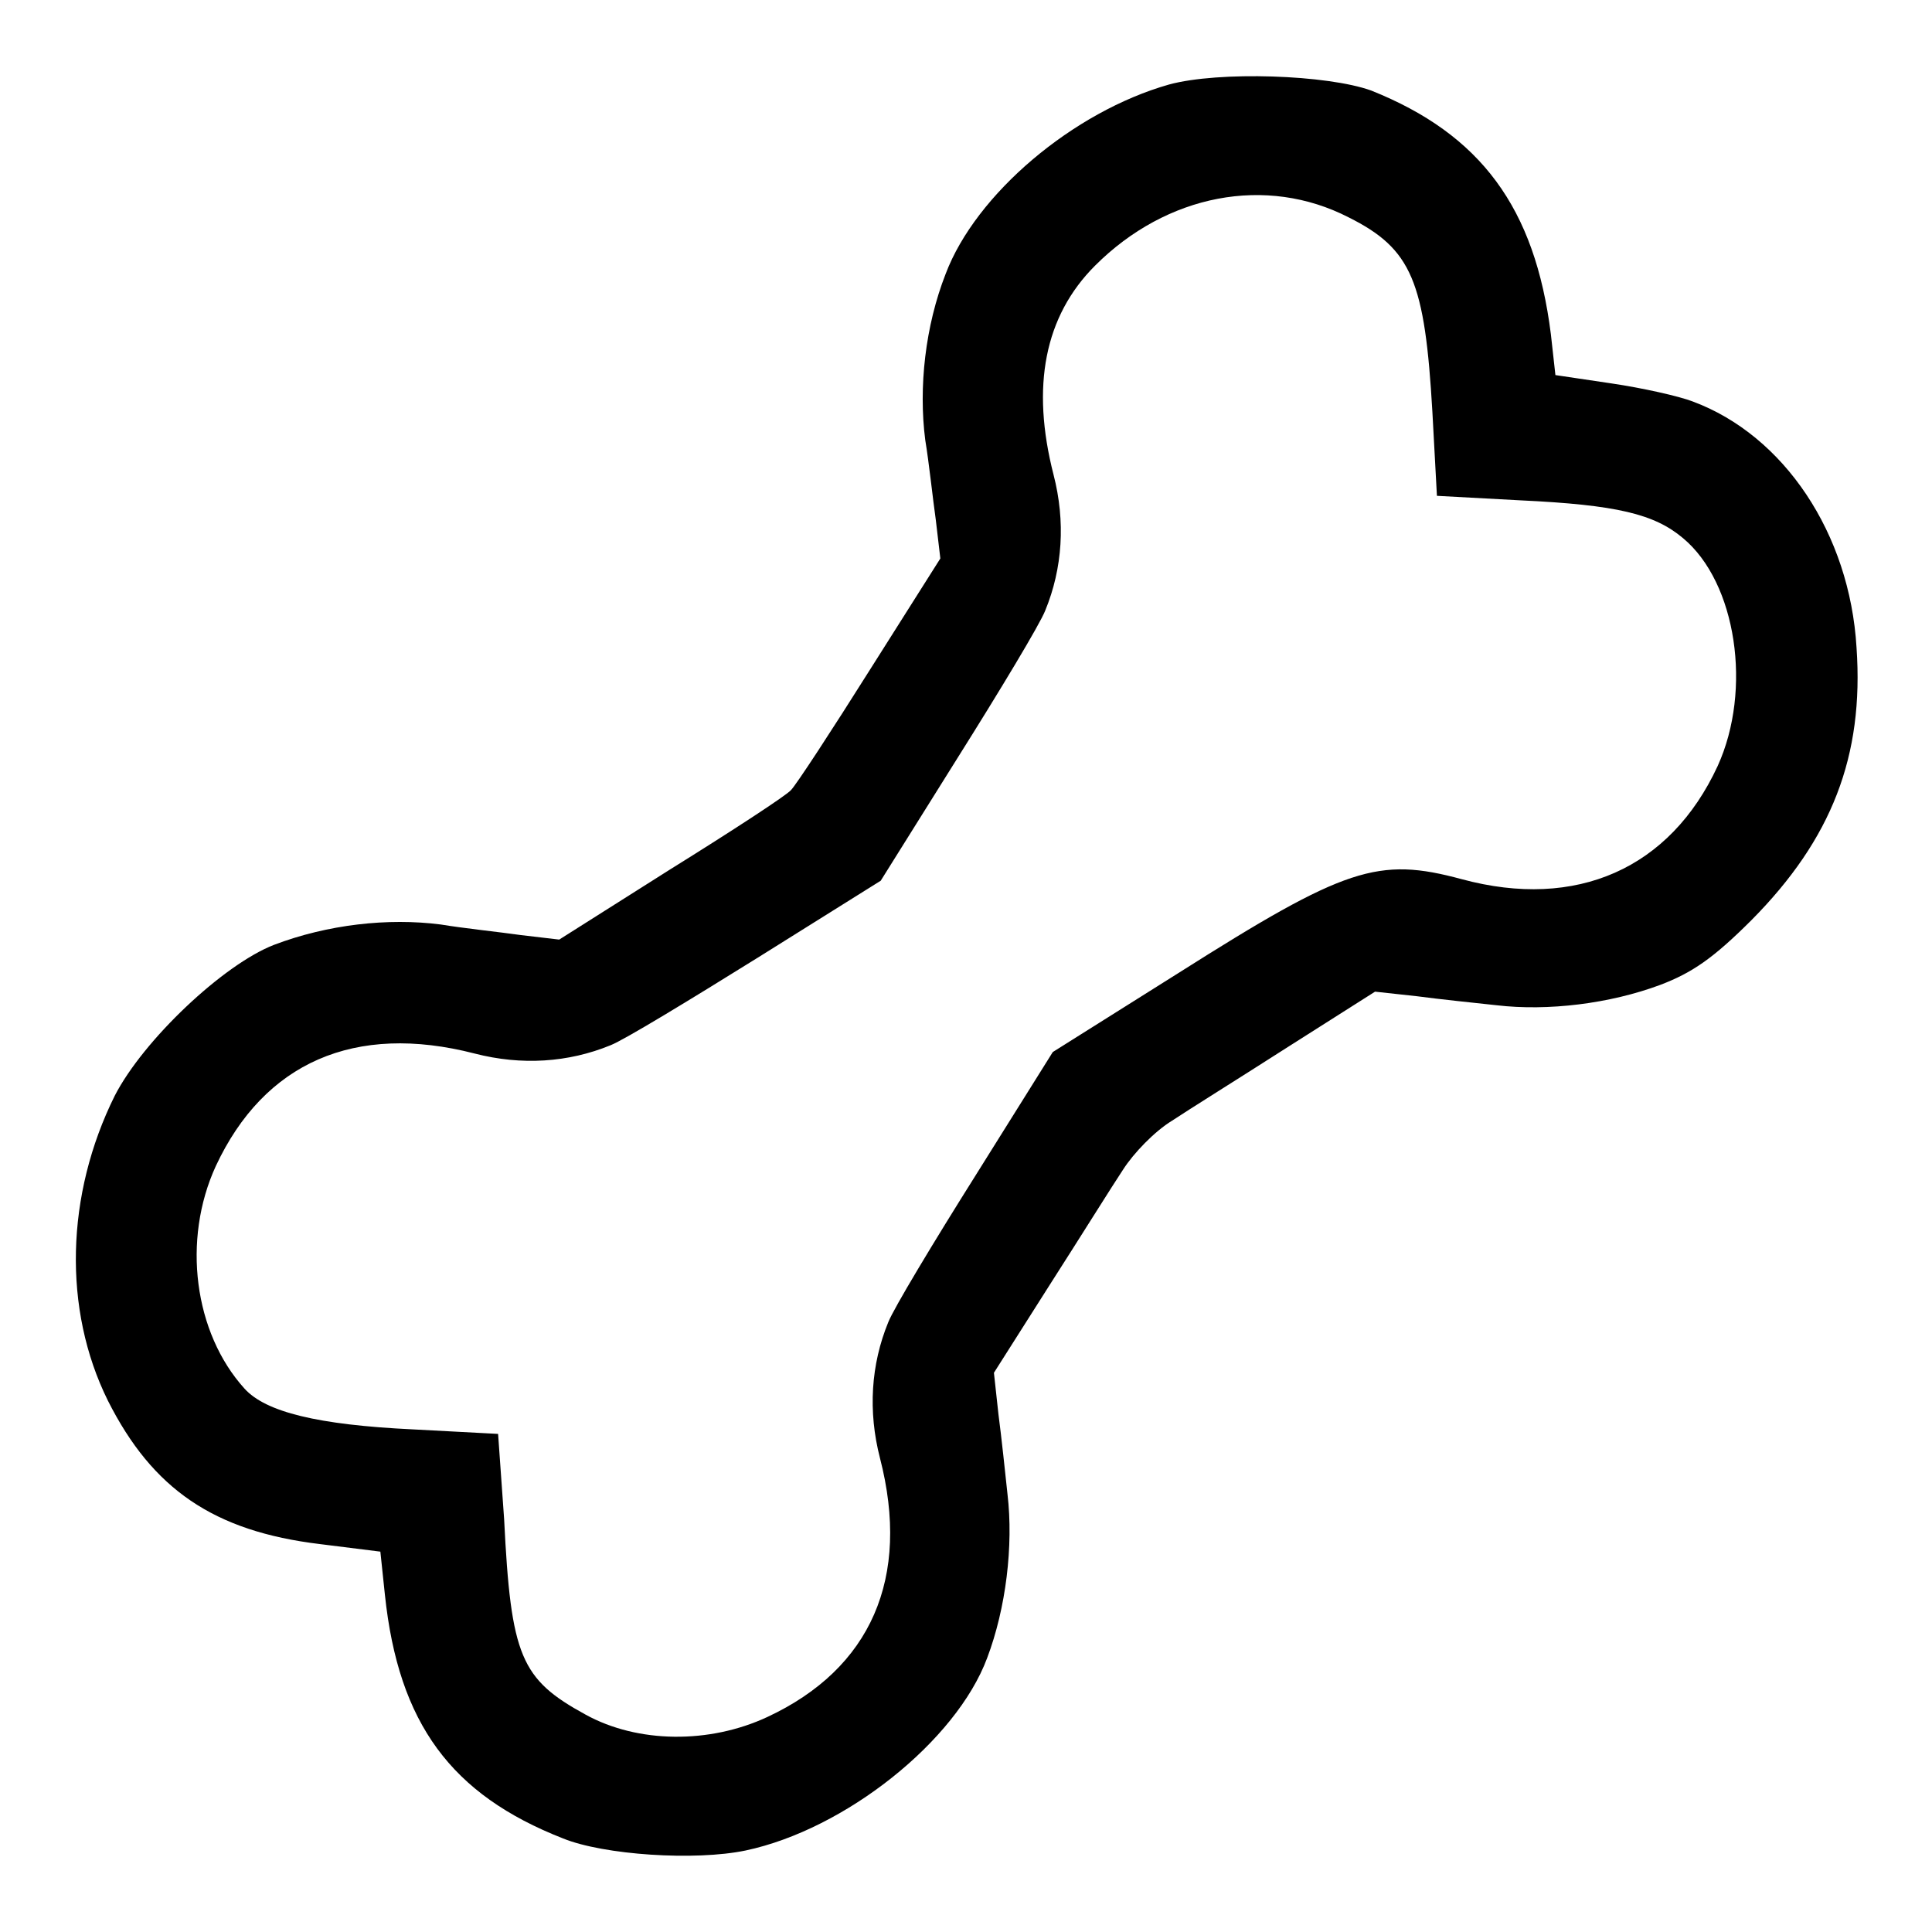 <?xml version="1.0" encoding="utf-8"?>
<!-- Svg Vector Icons : http://www.onlinewebfonts.com/icon -->
<!DOCTYPE svg PUBLIC "-//W3C//DTD SVG 1.1//EN" "http://www.w3.org/Graphics/SVG/1.1/DTD/svg11.dtd">
<svg version="1.1" xmlns="http://www.w3.org/2000/svg" xmlns:xlink="http://www.w3.org/1999/xlink" x="0px" y="0px" viewBox="0 0 256 256" enable-background="new 0 0 256 256" xml:space="preserve">
<g><g><g><path fill="#000000" d="M154.9,11.2c-12.7,3.6-25.6,14.5-29.6,25.1c-2.7,6.9-3.6,15-2.7,22c0.5,3,1,7.8,1.4,10.6l0.6,5.1l-9.3,14.7c-5.1,8.1-9.8,15.3-10.5,16c-0.6,0.7-7.8,5.4-16,10.5l-14.7,9.3l-5.1-0.6c-2.8-0.4-7.6-0.9-10.6-1.4c-7-0.9-15,0-22.1,2.7c-6.7,2.6-17.3,12.6-21.1,20c-6.5,13.1-6.9,28.3-0.9,40.4c5.9,11.7,14,17.3,28.1,19l8,1l0.6,5.7c1.8,17.1,8.8,26.5,23.6,32.3c5.4,2.2,17.5,3,24.2,1.6c13.2-2.8,27.9-14.5,32-25.5c2.5-6.6,3.5-14.9,2.7-21.7c-0.3-2.8-0.8-7.6-1.2-10.6l-0.6-5.5l7.3-11.5c4.1-6.4,8.4-13.3,9.8-15.4c1.4-2.2,4.2-5.1,6.5-6.5c2.1-1.4,9-5.7,15.4-9.8l11.5-7.3l5.5,0.6c3,0.4,7.8,0.9,10.6,1.2c6.8,0.8,15-0.2,21.7-2.7c4.2-1.6,7-3.5,12.1-8.6c10.6-10.7,14.9-21.7,13.9-36.1c-0.9-15.1-9.6-28.1-21.7-32.6c-1.8-0.7-6.7-1.8-10.8-2.4l-7.4-1.1l-0.6-5.4c-2.1-16.8-9.3-26.5-23.8-32.3C175.9,9.9,161.5,9.4,154.9,11.2z M178.7,28.8c8.4,4.2,10.1,8.5,11.1,25.8l0.6,11.1l11.1,0.6c12.7,0.6,17.7,1.8,21.5,5c7.1,5.9,9.2,20.1,4.6,30.2c-6.3,13.6-18.7,19.1-33.9,15c-11.1-3-15.4-1.6-37.5,12.4l-16.7,10.5l-10.2,16.3c-5.6,8.9-10.9,17.7-11.6,19.5c-2.3,5.6-2.7,11.8-1.1,18c4.1,15.9-1.2,27.9-14.9,34.3c-7.7,3.6-17.2,3.5-24.1-0.3c-8.6-4.7-9.9-7.7-10.8-25.9L66,190l-11.3-0.6c-12.6-0.6-19.5-2.3-22.3-5.4c-6.7-7.4-8.3-19.7-3.8-29.5c6.4-13.7,18.4-19,34.3-14.9c6.2,1.6,12.4,1.2,18-1.1c1.8-0.7,10.5-6,19.5-11.6l16.3-10.2l10.2-16.3c5.6-8.9,10.9-17.7,11.6-19.5c2.3-5.6,2.7-11.8,1.1-18c-3-11.7-1.2-21,5.5-27.7C154.6,25.7,167.8,23.2,178.7,28.8z"/></g></g></g>
</svg>